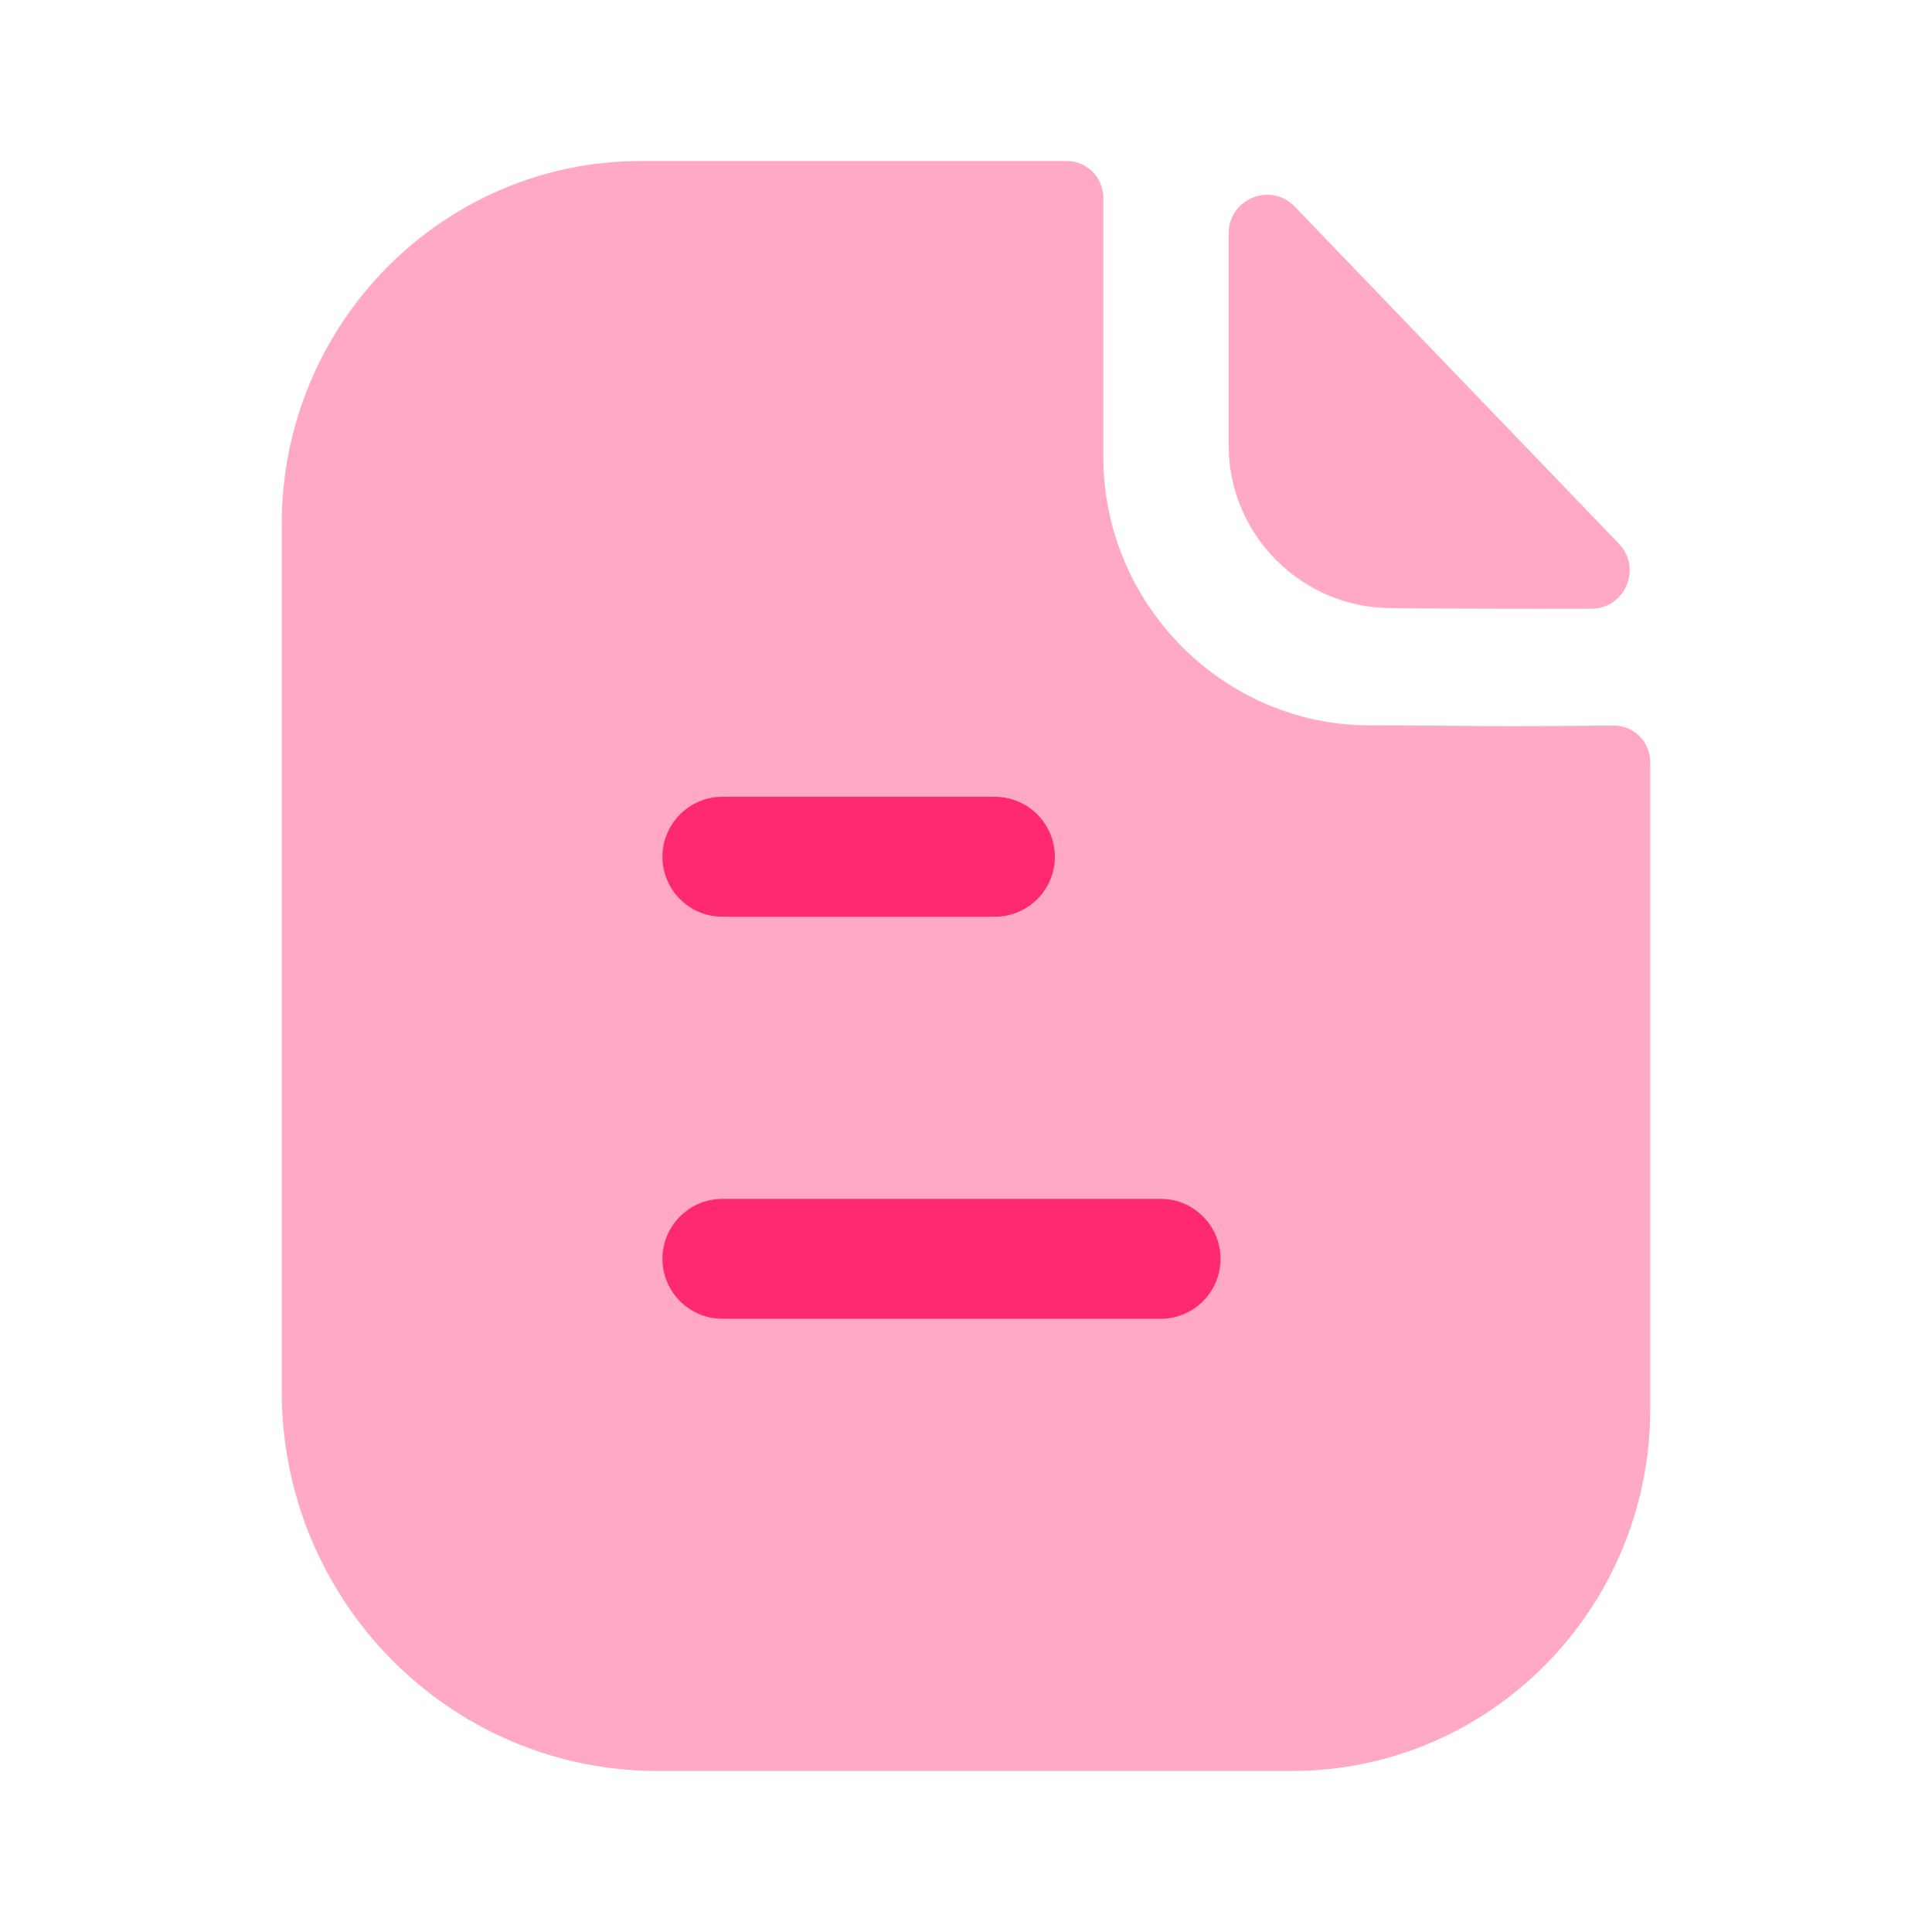 <?xml version="1.0" encoding="UTF-8"?> <svg xmlns="http://www.w3.org/2000/svg" width="24" height="24" viewBox="0 0 24 24" fill="none"><path opacity="0.4" d="M18.809 9.021C18.357 9.021 17.759 9.011 17.015 9.011C15.199 9.011 13.706 7.508 13.706 5.675V2.459C13.706 2.206 13.504 2 13.253 2H7.964C5.495 2 3.5 4.026 3.5 6.509V17.284C3.5 19.889 5.59 22 8.17 22H16.046C18.506 22 20.5 19.987 20.5 17.502V9.471C20.5 9.217 20.299 9.012 20.047 9.013C19.625 9.016 19.118 9.021 18.809 9.021" fill="#FF2970"></path><path opacity="0.4" d="M16.084 2.567C15.785 2.256 15.263 2.47 15.263 2.901V5.538C15.263 6.644 16.174 7.554 17.28 7.554C17.977 7.562 18.945 7.564 19.767 7.562C20.188 7.561 20.402 7.058 20.11 6.754C19.055 5.657 17.166 3.691 16.084 2.567" fill="#FF2970"></path><path d="M14.418 14.893C14.829 14.893 15.162 15.227 15.162 15.638C15.162 16.049 14.829 16.382 14.418 16.382H8.974C8.563 16.382 8.23 16.049 8.229 15.638C8.229 15.227 8.563 14.893 8.974 14.893H14.418ZM12.358 9.898C12.769 9.898 13.104 10.233 13.104 10.644C13.104 11.055 12.769 11.388 12.358 11.388H8.974C8.563 11.388 8.23 11.055 8.229 10.644C8.229 10.233 8.563 9.898 8.974 9.898H12.358Z" fill="#FF2970"></path></svg> 